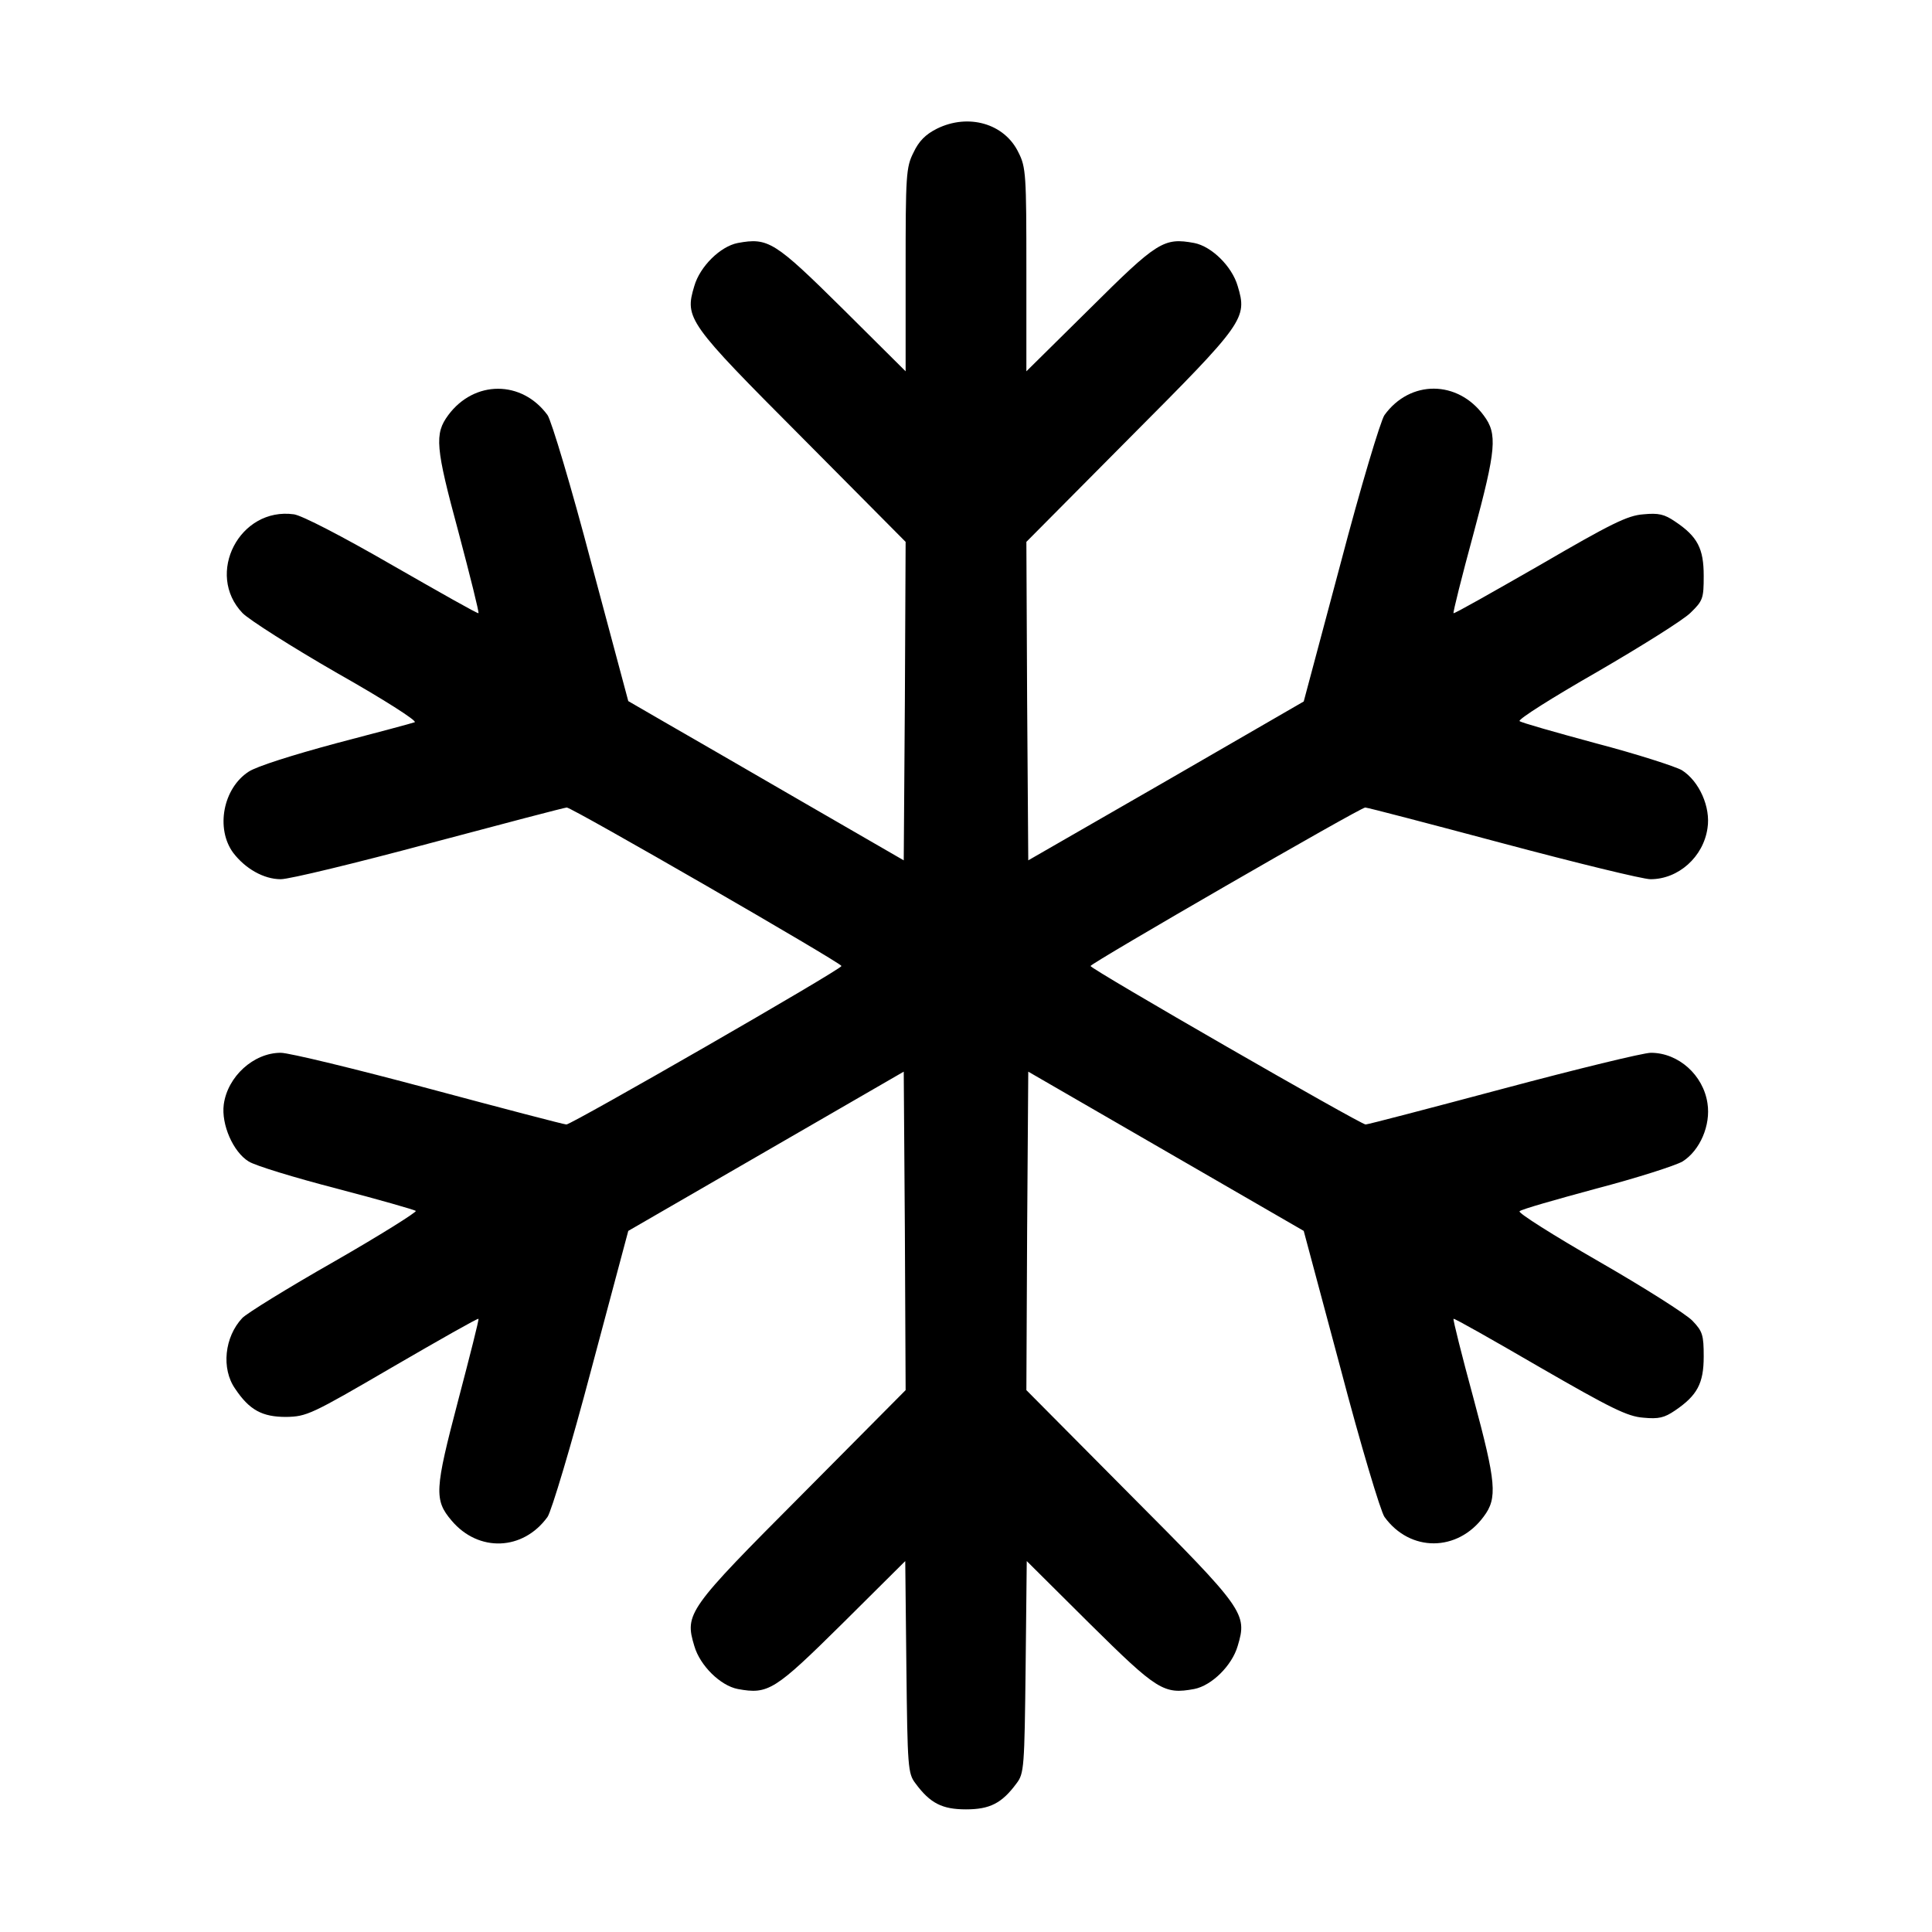 <svg preserveAspectRatio="xMidYMid meet" viewBox="0 0 512 512" height="512pt" width="512pt" xmlns="http://www.w3.org/2000/svg" version="1.0">

<g stroke="none" fill="#000000" transform="translate(0,512) scale(0.1,-0.1)">
<path d="M2483 4779 c-30 -15 -48 -33 -62 -63 -20 -39 -21 -61 -21 -311 l0
-269 -167 166 c-180 178 -197 189 -278 174 -46 -9 -100 -62 -115 -114 -26 -86
-18 -97 286 -402 l274 -276 -2 -422 -3 -422 -270 156 c-148 86 -313 181 -365
211 l-95 55 -98 366 c-53 202 -106 378 -116 392 -68 93 -194 93 -263 0 -37
-50 -34 -85 27 -310 31 -117 55 -213 53 -215 -2 -2 -104 56 -228 127 -135 78
-240 132 -261 135 -144 20 -236 -158 -136 -262 18 -18 131 -90 251 -159 122
-69 213 -127 205 -130 -8 -3 -102 -28 -209 -56 -115 -31 -210 -61 -231 -75
-68 -44 -88 -151 -41 -215 32 -42 81 -70 126 -70 23 0 200 43 394 95 195 52
359 95 364 95 14 0 728 -412 728 -420 0 -9 -715 -420 -729 -420 -6 0 -170 43
-364 95 -194 52 -371 95 -393 95 -72 0 -141 -63 -151 -137 -7 -53 25 -126 66
-151 17 -11 122 -43 234 -72 111 -29 205 -56 209 -59 3 -3 -94 -64 -216 -134
-123 -70 -233 -138 -244 -150 -47 -50 -56 -134 -19 -187 38 -57 72 -75 135
-75 55 1 66 6 282 132 124 72 226 130 228 128 2 -1 -23 -99 -54 -217 -62 -236
-64 -263 -17 -318 71 -84 189 -80 254 10 10 14 63 190 116 391 l98 367 365
211 365 211 3 -422 2 -422 -274 -276 c-304 -305 -312 -316 -286 -402 15 -52
69 -105 115 -114 81 -15 98 -4 277 173 l167 166 3 -281 c3 -265 4 -282 24
-308 39 -53 71 -69 134 -69 63 0 95 16 134 69 20 26 21 43 24 308 l3 281 167
-166 c179 -177 196 -188 277 -173 46 9 100 62 115 114 26 86 18 97 -286 402
l-274 276 2 422 3 422 365 -211 365 -211 98 -366 c53 -202 106 -378 116 -392
68 -94 194 -93 263 1 37 49 33 90 -27 313 -31 114 -55 210 -53 211 2 2 104
-56 228 -128 189 -109 233 -131 275 -134 41 -4 56 0 84 19 59 40 76 72 76 143
0 57 -3 67 -30 95 -16 17 -128 88 -248 157 -120 69 -215 129 -210 133 4 5 96
31 203 60 107 28 210 61 229 72 46 29 75 96 66 154 -11 75 -77 134 -150 134
-20 0 -196 -43 -391 -95 -195 -52 -359 -95 -365 -95 -13 0 -729 412 -729 420
0 7 715 420 728 420 6 0 170 -43 365 -95 195 -52 371 -95 391 -95 74 0 140 59
151 135 9 56 -22 125 -68 154 -18 10 -120 43 -227 71 -107 29 -199 55 -203 59
-4 5 88 63 205 130 117 68 229 138 248 157 33 32 35 38 35 98 0 72 -16 104
-76 144 -28 19 -43 23 -84 19 -42 -3 -86 -25 -275 -135 -124 -71 -226 -129
-228 -127 -2 1 22 97 53 211 60 223 64 264 27 313 -69 94 -195 95 -263 1 -10
-14 -63 -190 -116 -392 l-98 -367 -365 -211 -365 -210 -3 422 -2 422 274 276
c304 305 312 316 286 402 -15 52 -69 105 -115 114 -81 15 -98 4 -277 -174
l-168 -166 0 269 c0 251 -1 272 -21 311 -37 77 -133 104 -216 63z"></path>
</g>
</svg>
